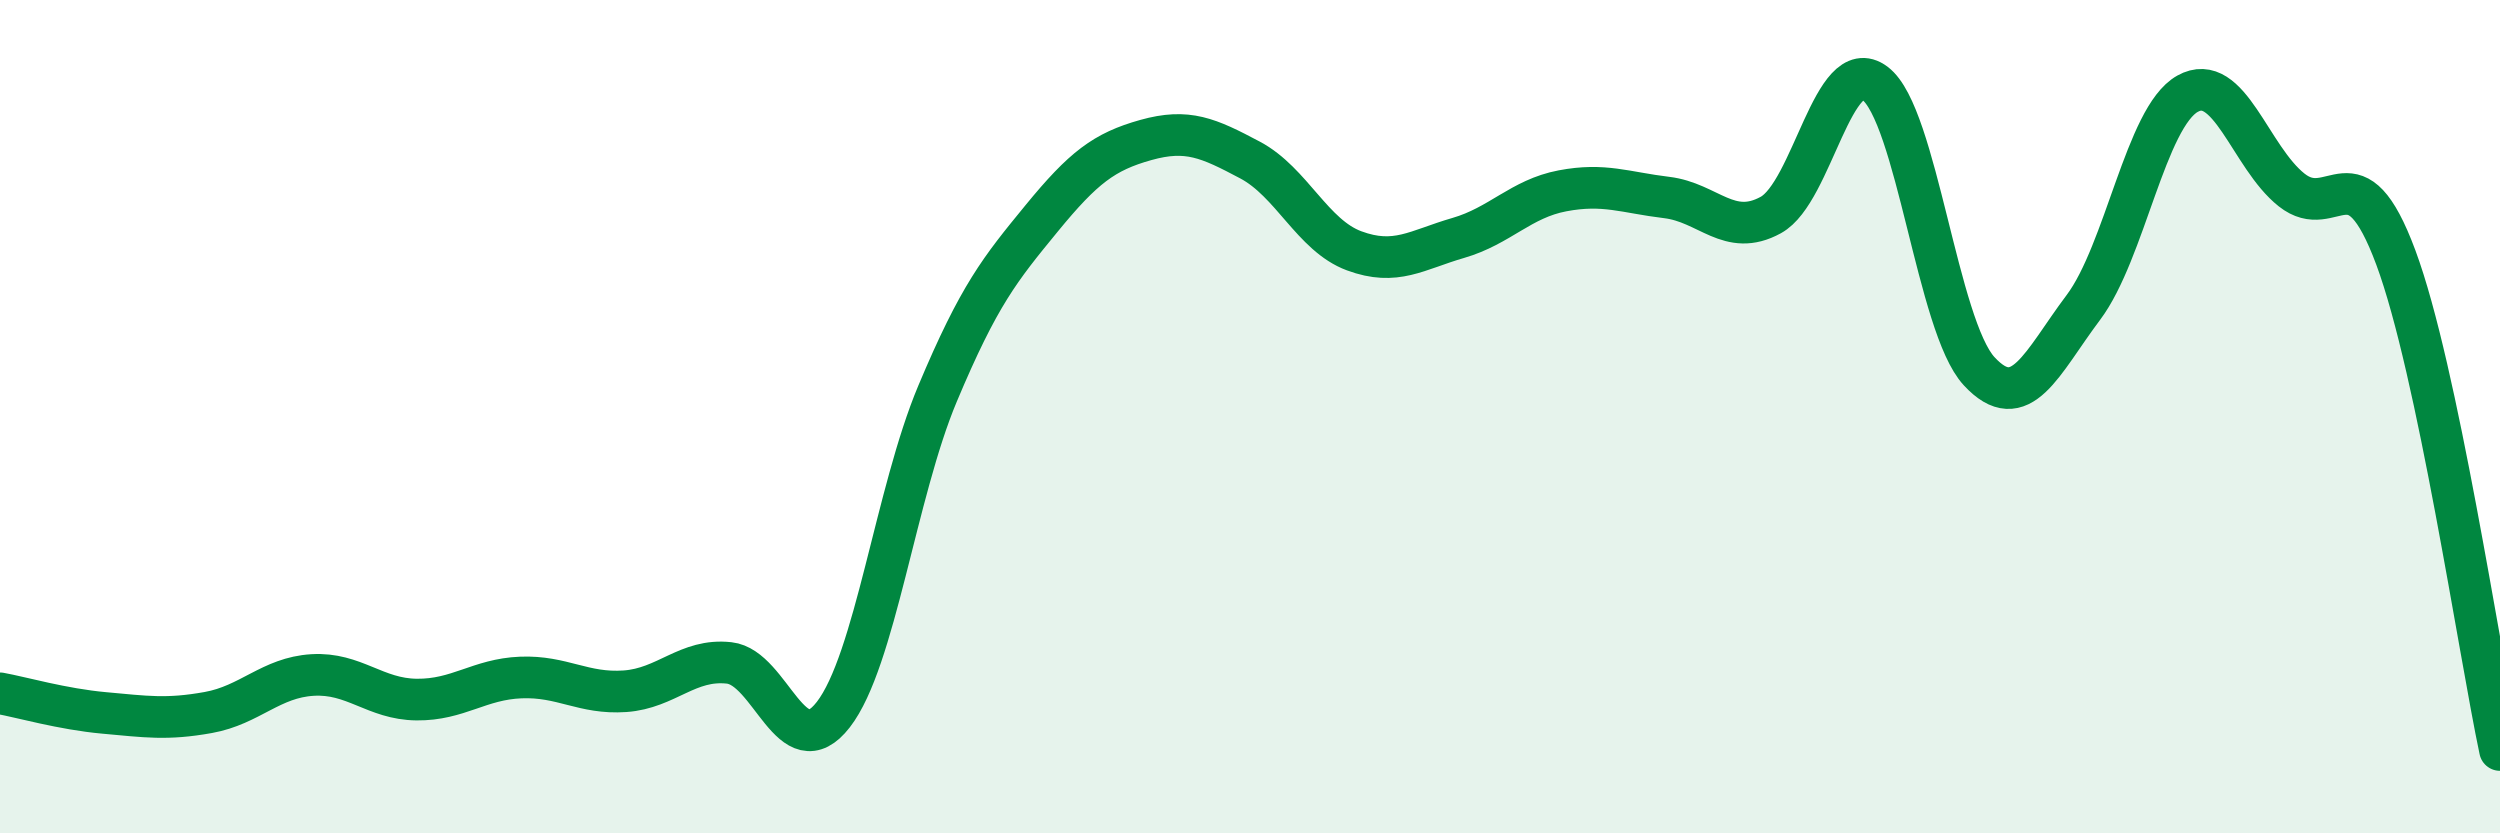 
    <svg width="60" height="20" viewBox="0 0 60 20" xmlns="http://www.w3.org/2000/svg">
      <path
        d="M 0,16.64 C 0.5,16.73 1.5,17.02 2.5,17.11 C 3.5,17.2 4,17.28 5,17.1 C 6,16.92 6.5,16.26 7.5,16.2 C 8.5,16.14 9,16.78 10,16.79 C 11,16.8 11.5,16.3 12.5,16.26 C 13.5,16.22 14,16.66 15,16.59 C 16,16.52 16.5,15.8 17.5,15.91 C 18.5,16.02 19,18.44 20,17.15 C 21,15.86 21.5,11.83 22.5,9.45 C 23.5,7.07 24,6.46 25,5.24 C 26,4.02 26.5,3.64 27.5,3.36 C 28.5,3.08 29,3.31 30,3.84 C 31,4.37 31.5,5.65 32.5,6.02 C 33.5,6.39 34,6 35,5.71 C 36,5.42 36.5,4.77 37.5,4.58 C 38.5,4.39 39,4.62 40,4.74 C 41,4.86 41.5,5.71 42.5,5.16 C 43.5,4.61 44,1.25 45,2 C 46,2.75 46.5,7.83 47.5,8.91 C 48.5,9.99 49,8.71 50,7.38 C 51,6.05 51.5,2.81 52.5,2.25 C 53.5,1.69 54,3.77 55,4.56 C 56,5.35 56.5,3.49 57.5,6.18 C 58.5,8.87 59.5,15.64 60,18L60 20L0 20Z"
        fill="#008740"
        opacity="0.1"
        stroke-linecap="round"
        stroke-linejoin="round"
      />
      <path
        d="M 0,16.64 C 0.5,16.73 1.5,17.02 2.5,17.11 C 3.5,17.2 4,17.28 5,17.1 C 6,16.92 6.5,16.26 7.5,16.2 C 8.5,16.14 9,16.78 10,16.79 C 11,16.8 11.5,16.3 12.5,16.26 C 13.5,16.22 14,16.66 15,16.59 C 16,16.52 16.5,15.8 17.5,15.91 C 18.5,16.02 19,18.44 20,17.15 C 21,15.86 21.5,11.83 22.5,9.45 C 23.5,7.07 24,6.46 25,5.24 C 26,4.02 26.5,3.64 27.5,3.36 C 28.5,3.08 29,3.31 30,3.84 C 31,4.37 31.5,5.65 32.5,6.02 C 33.5,6.39 34,6 35,5.71 C 36,5.42 36.5,4.77 37.5,4.58 C 38.5,4.39 39,4.62 40,4.74 C 41,4.86 41.5,5.71 42.5,5.16 C 43.5,4.61 44,1.25 45,2 C 46,2.75 46.5,7.83 47.5,8.91 C 48.5,9.99 49,8.71 50,7.38 C 51,6.05 51.5,2.81 52.5,2.25 C 53.5,1.69 54,3.77 55,4.56 C 56,5.35 56.5,3.49 57.5,6.18 C 58.5,8.87 59.5,15.64 60,18"
        stroke="#008740"
        stroke-width="1"
        fill="none"
        stroke-linecap="round"
        stroke-linejoin="round"
      />
    </svg>
  